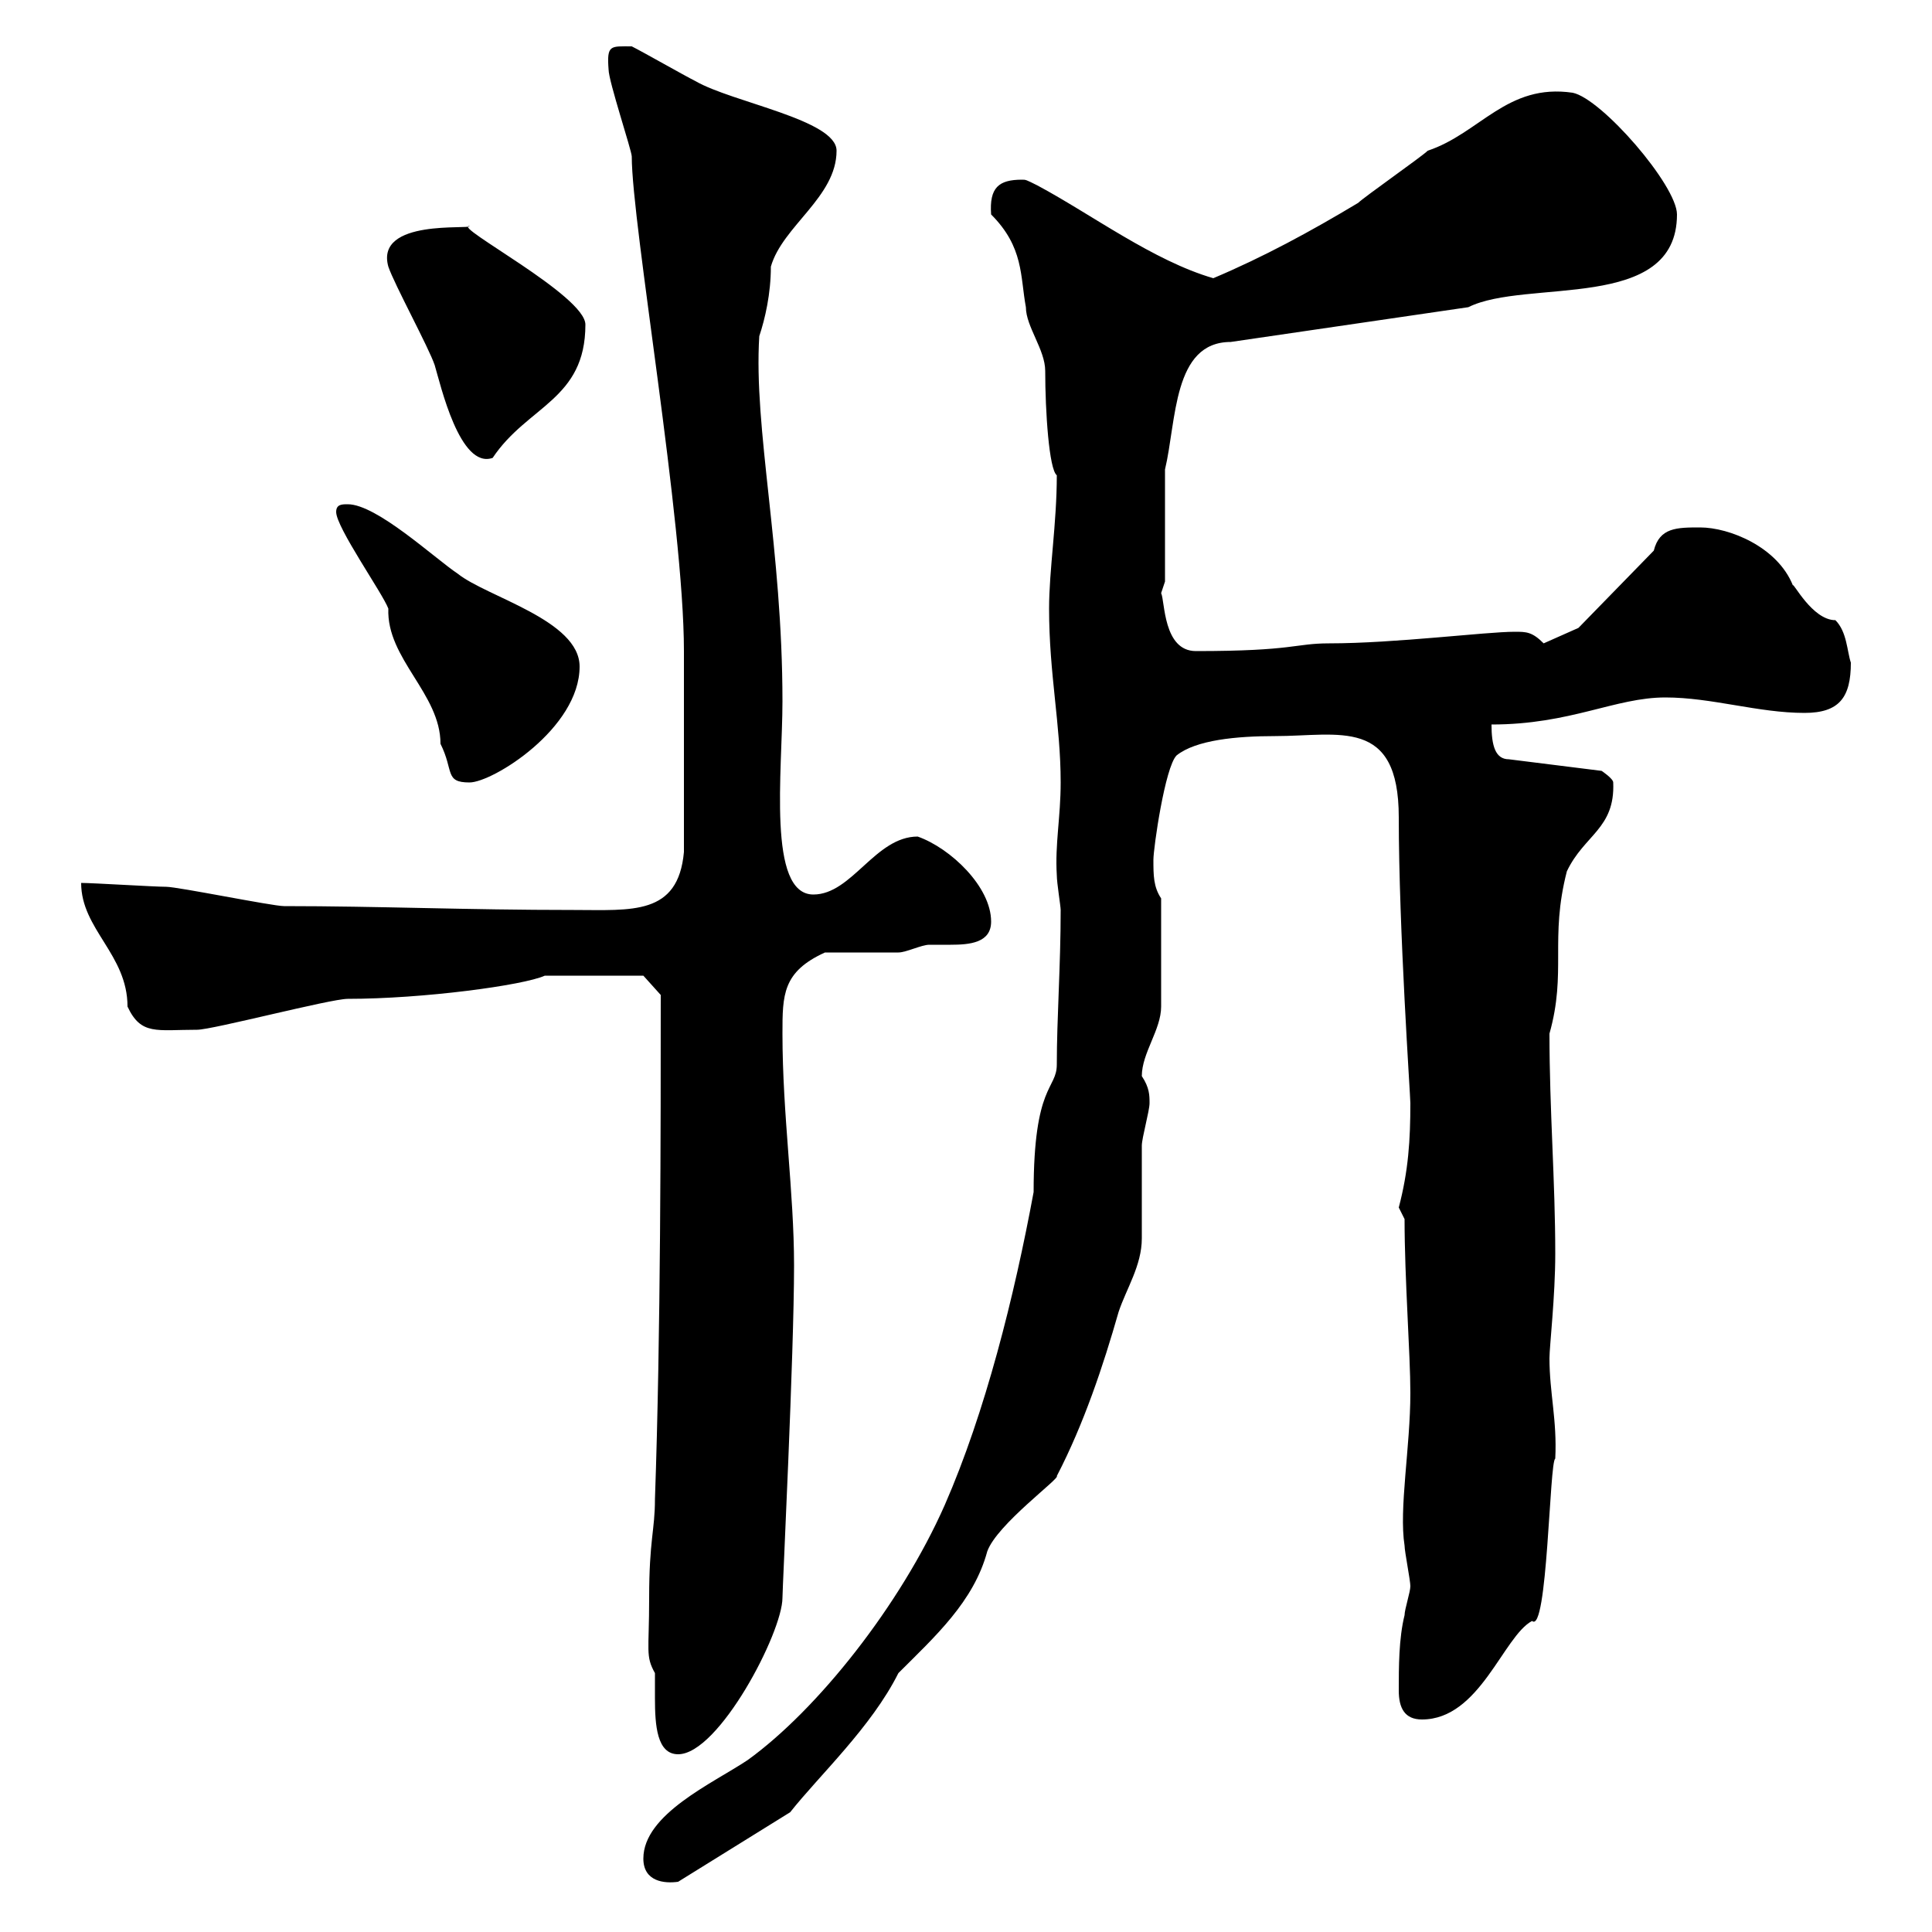 <svg xmlns="http://www.w3.org/2000/svg" xmlns:xlink="http://www.w3.org/1999/xlink" width="300" height="300"><path d="M99.90 288.60C99.90 292.20 103.20 292.50 105.30 292.20L122.70 281.40C127.20 275.70 135.30 268.20 139.50 259.80C145.20 254.10 151.20 248.70 153.30 240.90C154.80 236.70 164.70 229.50 164.10 229.20C168.30 221.10 171.30 212.10 173.70 203.70C174.90 200.10 177.30 196.50 177.30 192.30C177.30 190.50 177.30 179.70 177.30 177.90C177.30 176.70 178.50 172.50 178.50 171.30C178.50 170.10 178.50 168.90 177.30 167.10C177.30 163.50 180.30 159.90 180.30 156.30C180.30 153 180.30 146.10 180.30 139.50C179.10 137.70 179.10 135.90 179.10 133.50C179.10 131.70 180.90 119.10 182.70 117.30C185.70 114.90 192 114.30 198 114.30C207.90 114.30 217.20 111.30 217.20 126.90C217.20 144.30 219 170.10 219 171.30C219 177 218.70 181.80 217.20 187.50C217.20 187.50 218.10 189.30 218.10 189.30C218.10 198.60 219 210.30 219 216.30C219 224.70 217.20 234.30 218.10 240C218.10 240.90 219 245.40 219 246.30C219 247.20 218.10 249.90 218.10 250.80C217.20 254.40 217.20 258.90 217.20 262.50C217.20 265.20 218.10 267 220.80 267C229.80 267 233.40 254.10 237.90 251.70C240.30 253.80 240.60 226.80 241.50 226.50C241.80 220.50 240.60 216.30 240.60 210.90C240.60 209.10 241.50 201.30 241.50 194.70C241.50 183.30 240.60 172.50 240.60 160.50C243.30 150.90 240.60 145.80 243.30 135.30C246 129.60 250.80 128.70 250.50 121.50C250.50 120.90 248.70 119.70 248.70 119.70L234.30 117.90C232.20 117.90 231.60 115.80 231.60 112.50C243.90 112.50 250.80 108.30 258.60 108.30C265.80 108.30 273 110.70 280.20 110.70C285.60 110.70 287.40 108.30 287.40 102.90C286.80 101.10 286.80 98.10 285 96.30C281.40 96.30 278.40 90.30 278.40 90.90C276 84.90 268.50 81.90 264 81.90C260.40 81.90 257.70 81.90 256.80 85.50L245.10 97.50L239.70 99.90C237.90 98.10 237 98.10 235.20 98.10C230.70 98.10 216.60 99.90 206.40 99.90C201 99.90 201 101.10 185.70 101.10C180.60 101.10 180.90 93.30 180.30 92.10L180.90 90.30C180.90 87.30 180.90 75.60 180.90 72.90C182.70 65.40 182.10 53.10 191.10 53.10L228 47.70C237 43.20 260.40 48.60 260.40 33.30C260.40 28.80 248.70 15.30 244.20 14.40C234 12.90 229.80 20.70 221.70 23.40C220.80 24.30 211.80 30.60 210.90 31.50C203.40 36 196.20 39.90 188.40 43.20C179.10 40.50 169.50 33.30 161.10 28.80C159.30 27.90 159.30 27.90 158.70 27.90C155.10 27.90 153.60 29.10 153.90 33.30C159 38.40 158.40 42.90 159.30 47.70C159.30 50.70 162.30 54.30 162.30 57.60C162.30 63.90 162.90 72.90 164.10 73.80C164.10 81.30 162.90 88.50 162.90 94.50C162.90 104.70 164.70 112.50 164.70 121.50C164.70 126.90 163.80 131.10 164.10 135.90C164.10 137.10 164.70 140.70 164.70 141.30C164.70 150 164.10 158.10 164.10 165.30C164.10 169.20 160.50 168.30 160.50 185.10C157.50 201.30 153 219.30 146.70 233.70C139.80 249.30 126.90 265.50 116.10 273.30C110.70 276.90 99.90 281.70 99.90 288.60ZM100.80 248.10C100.80 256.50 100.20 257.10 101.70 259.80C101.70 260.70 101.70 262.50 101.70 263.70C101.70 267.90 102 272.40 105.30 272.40C111.60 272.40 121.50 253.50 121.50 248.10C121.50 246.60 123.30 210.30 123.30 196.50C123.30 185.10 121.50 173.10 121.50 160.50C121.50 154.50 121.50 150.90 128.10 147.90C129.90 147.90 137.70 147.90 139.50 147.90C140.70 147.90 143.10 146.70 144.30 146.70C144.90 146.70 146.40 146.70 147.60 146.70C150.60 146.70 153.90 146.40 153.90 143.10C153.90 137.70 147.60 131.70 142.50 129.90C135.90 129.90 132.30 138.90 126.30 138.90C119.10 138.90 121.50 119.70 121.50 108.90C121.50 85.20 117 66.60 117.90 52.20C118.80 49.50 119.70 45.60 119.70 41.40C121.50 35.10 129.90 30.60 129.90 23.40C129.90 18.60 113.70 15.90 108 12.60C106.20 11.70 99.90 8.10 98.10 7.20C94.80 7.20 94.20 6.90 94.50 10.80C94.50 12.60 98.10 23.40 98.10 24.30C98.10 34.80 106.20 81 106.20 101.10C106.20 107.70 106.20 121.20 106.20 132.30C105.30 142.20 98.10 141.30 89.10 141.30C72.30 141.30 58.80 140.70 44.10 140.70C42.30 140.70 27.60 137.70 25.80 137.70C24 137.70 14.40 137.10 12.60 137.10C12.60 144.30 19.80 148.20 19.80 156.30C21.90 160.80 24.30 159.90 30.60 159.90C33 159.90 51.30 155.10 54 155.10C65.70 155.10 81.30 153 84.60 151.50L99.90 151.50L102.60 154.50C102.60 174.90 102.60 207.30 101.70 232.80C101.70 237.60 100.80 239.10 100.80 248.10ZM52.20 79.50C52.20 81.90 59.40 92.10 60.30 94.50C60 102.30 68.40 107.70 68.40 115.50C70.50 119.70 69 121.50 72.90 121.50C76.50 121.50 90 113.10 90 103.50C90 96.30 75.60 92.70 71.10 89.10C67.50 86.70 58.50 78.30 54 78.30C53.10 78.30 52.20 78.30 52.20 79.50ZM60.30 41.40C61.20 44.10 66.60 54 67.50 56.70C68.40 59.70 71.40 72.90 76.50 71.10C81.90 63 90.90 62.10 90.90 50.40C90.90 45.90 70.20 35.10 72.90 35.10C73.20 35.70 58.20 33.90 60.30 41.40Z"/></svg>